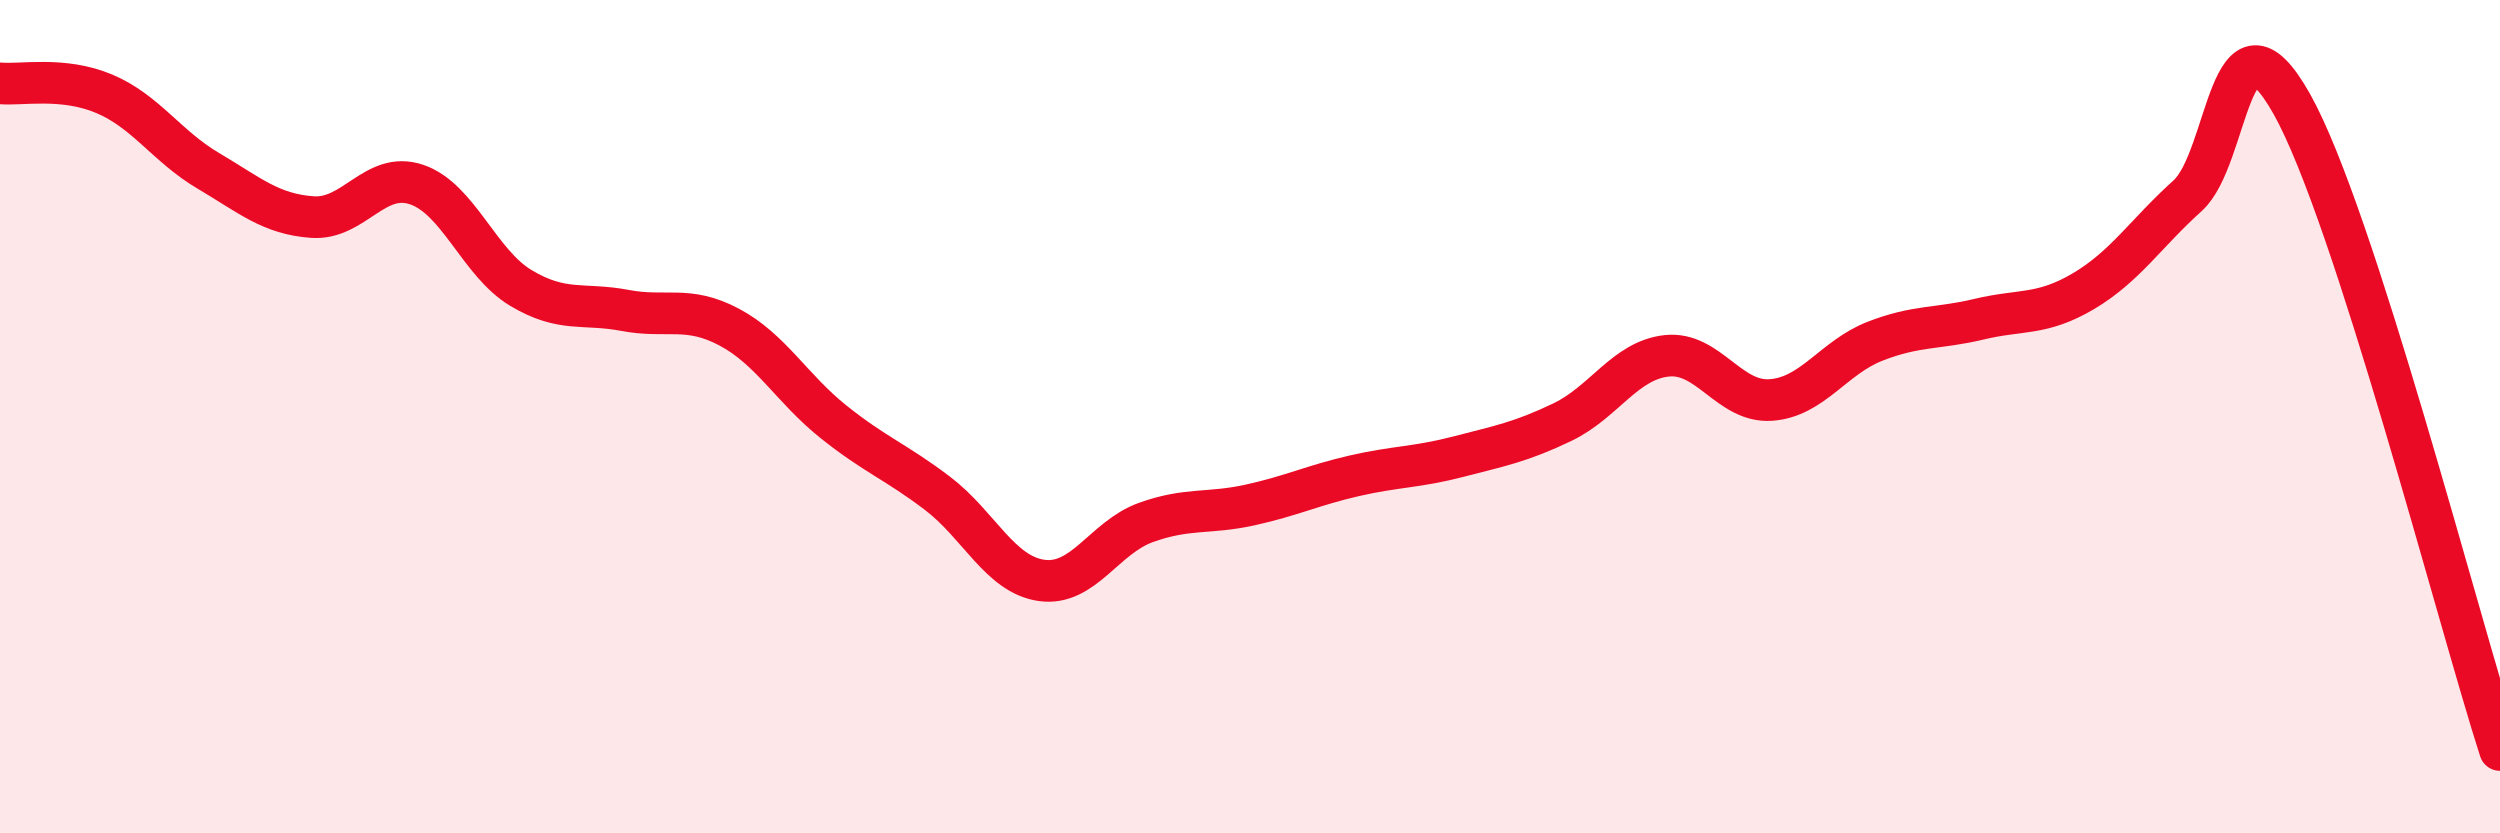 
    <svg width="60" height="20" viewBox="0 0 60 20" xmlns="http://www.w3.org/2000/svg">
      <path
        d="M 0,2 C 0.5,2.05 1.5,1.83 2.5,2.25 C 3.5,2.67 4,3.51 5,4.1 C 6,4.69 6.5,5.14 7.5,5.21 C 8.5,5.28 9,4.09 10,4.43 C 11,4.77 11.5,6.31 12.5,6.91 C 13.5,7.51 14,7.26 15,7.45 C 16,7.64 16.5,7.32 17.5,7.85 C 18.5,8.38 19,9.32 20,10.12 C 21,10.92 21.5,11.08 22.5,11.84 C 23.5,12.6 24,13.79 25,13.93 C 26,14.07 26.5,12.9 27.5,12.54 C 28.5,12.18 29,12.34 30,12.12 C 31,11.9 31.5,11.65 32.5,11.42 C 33.5,11.19 34,11.22 35,10.96 C 36,10.7 36.5,10.61 37.5,10.13 C 38.5,9.65 39,8.65 40,8.54 C 41,8.43 41.5,9.67 42.5,9.6 C 43.5,9.53 44,8.58 45,8.19 C 46,7.8 46.5,7.9 47.5,7.66 C 48.5,7.42 49,7.58 50,6.99 C 51,6.4 51.5,5.6 52.5,4.7 C 53.5,3.8 53.5,-0.17 55,2.49 C 56.5,5.15 59,14.9 60,18L60 20L0 20Z"
        fill="#EB0A25"
        opacity="0.1"
        stroke-linecap="round"
        stroke-linejoin="round"
      />
      <path
        d="M 0,2 C 0.5,2.05 1.5,1.83 2.5,2.25 C 3.5,2.67 4,3.51 5,4.1 C 6,4.69 6.5,5.14 7.5,5.21 C 8.5,5.28 9,4.09 10,4.43 C 11,4.77 11.5,6.31 12.5,6.91 C 13.5,7.51 14,7.26 15,7.45 C 16,7.64 16.5,7.32 17.5,7.85 C 18.5,8.38 19,9.32 20,10.12 C 21,10.92 21.5,11.08 22.5,11.84 C 23.5,12.6 24,13.79 25,13.93 C 26,14.07 26.5,12.9 27.5,12.54 C 28.5,12.18 29,12.34 30,12.12 C 31,11.9 31.5,11.65 32.5,11.42 C 33.5,11.19 34,11.22 35,10.96 C 36,10.7 36.5,10.61 37.5,10.13 C 38.5,9.65 39,8.65 40,8.54 C 41,8.43 41.5,9.67 42.5,9.6 C 43.5,9.53 44,8.58 45,8.19 C 46,7.8 46.5,7.9 47.5,7.66 C 48.5,7.42 49,7.58 50,6.99 C 51,6.4 51.5,5.6 52.5,4.7 C 53.5,3.8 53.5,-0.17 55,2.49 C 56.5,5.15 59,14.9 60,18"
        stroke="#EB0A25"
        stroke-width="1"
        fill="none"
        stroke-linecap="round"
        stroke-linejoin="round"
      />
    </svg>
  